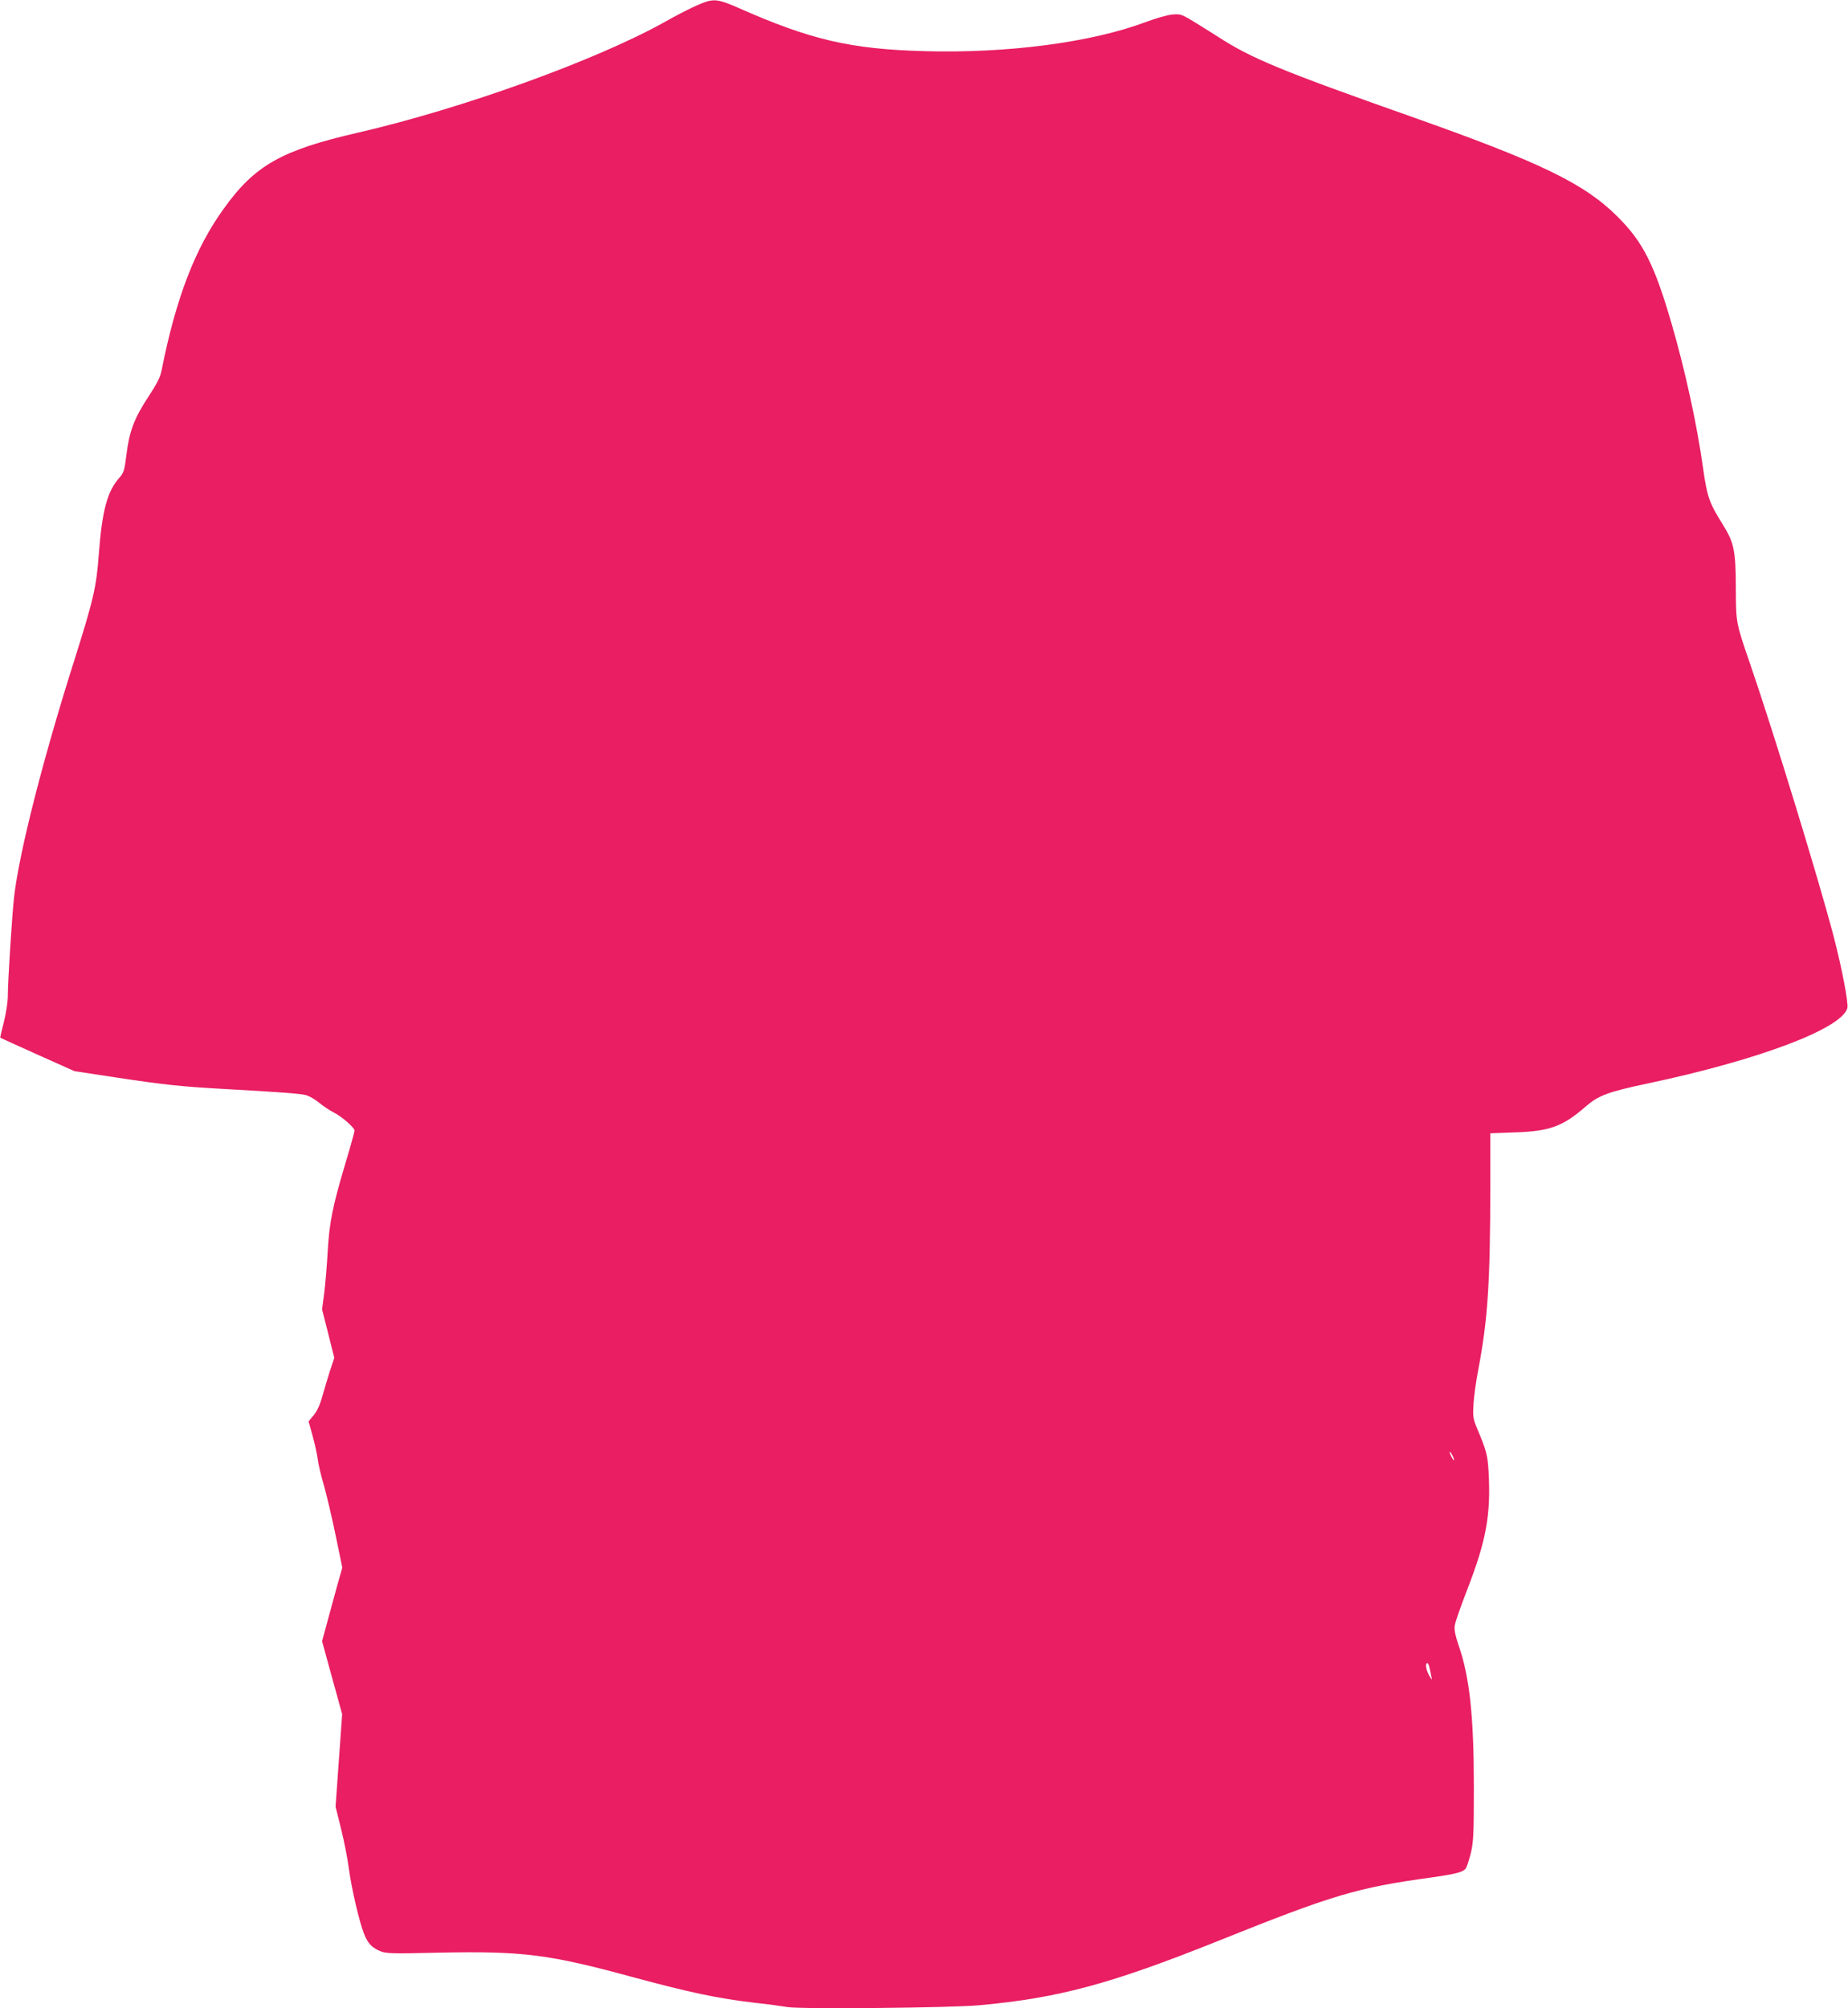 <?xml version="1.0" standalone="no"?>
<!DOCTYPE svg PUBLIC "-//W3C//DTD SVG 20010904//EN"
 "http://www.w3.org/TR/2001/REC-SVG-20010904/DTD/svg10.dtd">
<svg version="1.0" xmlns="http://www.w3.org/2000/svg"
 width="1178pt" height="1280pt" viewBox="0 0 1178 1280"
 preserveAspectRatio="xMidYMid meet">
<g transform="translate(0,1280) scale(0.1,-0.1)"
fill="#e91e63" stroke="none">
<path d="M4515 12793 c-47 -12 -148 -60 -283 -136 -439 -244 -1289 -550 -1948
-702 -489 -112 -659 -208 -857 -484 -184 -254 -306 -573 -397 -1032 -8 -42
-29 -84 -85 -169 -90 -137 -121 -220 -139 -368 -13 -103 -17 -115 -47 -149
-76 -87 -108 -208 -129 -483 -16 -215 -33 -288 -160 -690 -200 -632 -347
-1211 -380 -1495 -13 -114 -40 -538 -40 -628 0 -40 -10 -109 -25 -169 -14 -55
-25 -101 -23 -102 2 -1 109 -50 238 -108 l235 -105 270 -41 c304 -46 410 -57
675 -72 362 -20 495 -30 532 -40 20 -6 57 -27 82 -48 24 -20 66 -48 93 -62 53
-27 133 -97 133 -116 0 -7 -26 -102 -59 -211 -81 -272 -101 -371 -112 -558 -5
-88 -15 -207 -22 -265 l-14 -105 39 -154 39 -155 -27 -81 c-14 -44 -36 -116
-48 -160 -15 -55 -33 -95 -55 -123 l-34 -41 26 -93 c14 -51 28 -117 32 -146 3
-29 21 -106 40 -170 18 -64 52 -208 75 -320 l42 -203 -36 -127 c-19 -70 -48
-175 -64 -235 l-29 -107 64 -233 64 -232 -21 -295 -21 -295 35 -140 c19 -77
42 -192 50 -256 18 -132 67 -340 97 -415 24 -60 49 -87 104 -110 36 -15 75
-16 375 -9 532 11 701 -11 1230 -155 366 -99 545 -137 785 -165 77 -8 170 -21
206 -27 83 -14 1049 -5 1224 12 505 46 836 136 1516 408 742 298 889 341 1369
407 155 22 199 34 215 59 7 11 21 57 32 101 16 69 18 125 18 420 0 444 -27
698 -97 898 -21 62 -29 100 -25 125 2 21 39 126 81 234 120 310 150 475 135
744 -6 110 -13 137 -75 284 -24 59 -26 72 -21 155 3 49 17 149 31 220 60 318
75 542 76 1171 l0 331 158 6 c220 7 305 38 449 164 82 71 142 94 398 148 709
150 1238 350 1271 481 8 30 -36 259 -87 454 -93 356 -379 1291 -533 1739 -92
267 -90 260 -91 491 -1 235 -12 283 -85 400 -86 138 -98 173 -125 364 -38 271
-113 616 -200 915 -109 374 -182 520 -345 681 -210 210 -491 346 -1315 637
-833 294 -1019 371 -1233 510 -48 31 -121 76 -162 101 -70 42 -78 44 -130 39
-30 -3 -104 -24 -165 -47 -348 -131 -884 -201 -1415 -186 -469 13 -723 72
-1186 277 -105 46 -140 54 -189 42z m4754 -9298 c0 -5 -6 1 -14 15 -8 14 -14
30 -14 35 0 6 6 -1 14 -15 8 -14 14 -29 14 -35z m-156 -1327 c4 -18 9 -44 12
-58 5 -20 2 -18 -14 10 -21 36 -28 80 -12 80 4 0 11 -15 14 -32z"/>
</g>
</svg>
